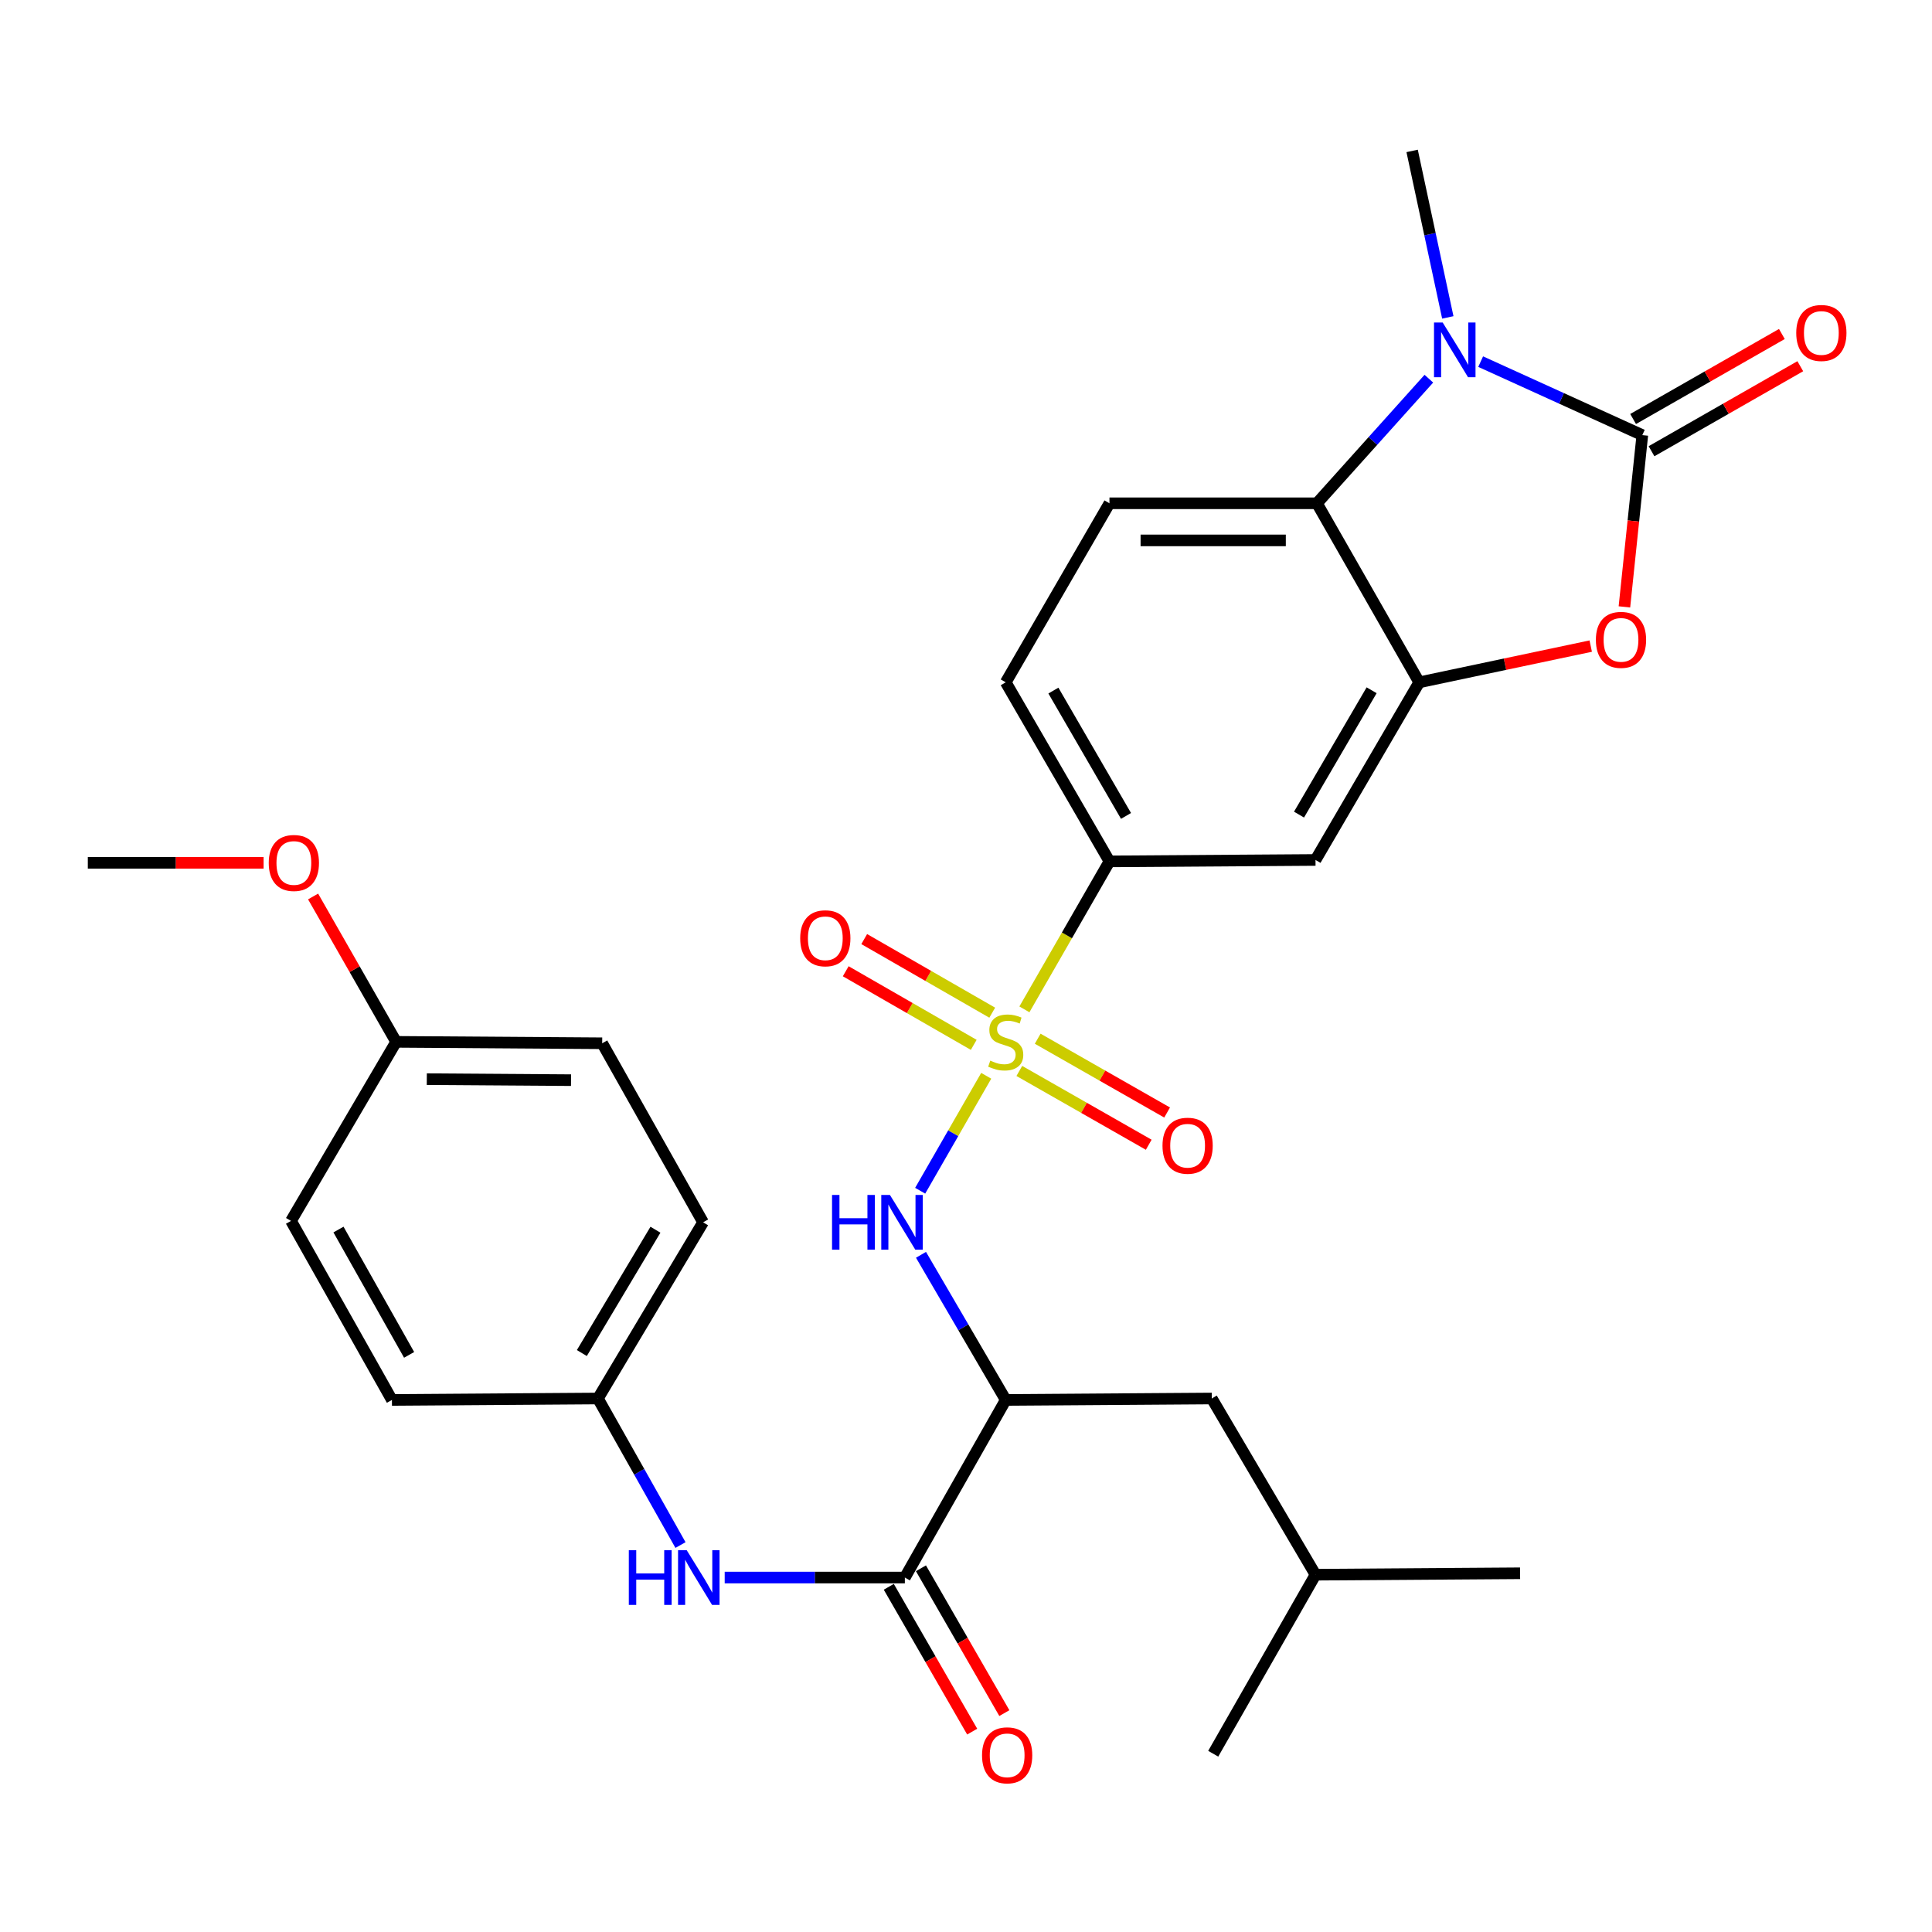 <?xml version='1.0' encoding='iso-8859-1'?>
<svg version='1.1' baseProfile='full'
              xmlns='http://www.w3.org/2000/svg'
                      xmlns:rdkit='http://www.rdkit.org/xml'
                      xmlns:xlink='http://www.w3.org/1999/xlink'
                  xml:space='preserve'
width='1000px' height='1000px' viewBox='0 0 1000 1000'>
<!-- END OF HEADER -->
<rect style='opacity:1.0;fill:#FFFFFF;stroke:none' width='1000' height='1000' x='0' y='0'> </rect>
<path class='bond-4' d='M 510.465,556.832 L 493.371,586.576' style='fill:none;fill-rule:evenodd;stroke:#CCCC00;stroke-width:6px;stroke-linecap:butt;stroke-linejoin:miter;stroke-opacity:1' />
<path class='bond-4' d='M 493.371,586.576 L 476.278,616.319' style='fill:none;fill-rule:evenodd;stroke:#0000FF;stroke-width:6px;stroke-linecap:butt;stroke-linejoin:miter;stroke-opacity:1' />
<path class='bond-8' d='M 530.229,522.446 L 552.243,484.149' style='fill:none;fill-rule:evenodd;stroke:#CCCC00;stroke-width:6px;stroke-linecap:butt;stroke-linejoin:miter;stroke-opacity:1' />
<path class='bond-8' d='M 552.243,484.149 L 574.257,445.853' style='fill:none;fill-rule:evenodd;stroke:#000000;stroke-width:6px;stroke-linecap:butt;stroke-linejoin:miter;stroke-opacity:1' />
<path class='bond-11' d='M 527.597,554.324 L 561.089,573.421' style='fill:none;fill-rule:evenodd;stroke:#CCCC00;stroke-width:6px;stroke-linecap:butt;stroke-linejoin:miter;stroke-opacity:1' />
<path class='bond-11' d='M 561.089,573.421 L 594.58,592.519' style='fill:none;fill-rule:evenodd;stroke:#FF0000;stroke-width:6px;stroke-linecap:butt;stroke-linejoin:miter;stroke-opacity:1' />
<path class='bond-11' d='M 537.111,537.639 L 570.602,556.737' style='fill:none;fill-rule:evenodd;stroke:#CCCC00;stroke-width:6px;stroke-linecap:butt;stroke-linejoin:miter;stroke-opacity:1' />
<path class='bond-11' d='M 570.602,556.737 L 604.094,575.834' style='fill:none;fill-rule:evenodd;stroke:#FF0000;stroke-width:6px;stroke-linecap:butt;stroke-linejoin:miter;stroke-opacity:1' />
<path class='bond-12' d='M 513.578,524.165 L 480.449,505.117' style='fill:none;fill-rule:evenodd;stroke:#CCCC00;stroke-width:6px;stroke-linecap:butt;stroke-linejoin:miter;stroke-opacity:1' />
<path class='bond-12' d='M 480.449,505.117 L 447.319,486.069' style='fill:none;fill-rule:evenodd;stroke:#FF0000;stroke-width:6px;stroke-linecap:butt;stroke-linejoin:miter;stroke-opacity:1' />
<path class='bond-12' d='M 504.005,540.815 L 470.876,521.767' style='fill:none;fill-rule:evenodd;stroke:#CCCC00;stroke-width:6px;stroke-linecap:butt;stroke-linejoin:miter;stroke-opacity:1' />
<path class='bond-12' d='M 470.876,521.767 L 437.746,502.72' style='fill:none;fill-rule:evenodd;stroke:#FF0000;stroke-width:6px;stroke-linecap:butt;stroke-linejoin:miter;stroke-opacity:1' />
<path class='bond-0' d='M 850.059,225.215 L 845.427,269.67' style='fill:none;fill-rule:evenodd;stroke:#000000;stroke-width:6px;stroke-linecap:butt;stroke-linejoin:miter;stroke-opacity:1' />
<path class='bond-0' d='M 845.427,269.67 L 840.795,314.124' style='fill:none;fill-rule:evenodd;stroke:#FF0000;stroke-width:6px;stroke-linecap:butt;stroke-linejoin:miter;stroke-opacity:1' />
<path class='bond-14' d='M 854.824,233.553 L 893.325,211.552' style='fill:none;fill-rule:evenodd;stroke:#000000;stroke-width:6px;stroke-linecap:butt;stroke-linejoin:miter;stroke-opacity:1' />
<path class='bond-14' d='M 893.325,211.552 L 931.825,189.55' style='fill:none;fill-rule:evenodd;stroke:#FF0000;stroke-width:6px;stroke-linecap:butt;stroke-linejoin:miter;stroke-opacity:1' />
<path class='bond-14' d='M 845.294,216.877 L 883.795,194.876' style='fill:none;fill-rule:evenodd;stroke:#000000;stroke-width:6px;stroke-linecap:butt;stroke-linejoin:miter;stroke-opacity:1' />
<path class='bond-14' d='M 883.795,194.876 L 922.296,172.875' style='fill:none;fill-rule:evenodd;stroke:#FF0000;stroke-width:6px;stroke-linecap:butt;stroke-linejoin:miter;stroke-opacity:1' />
<path class='bond-31' d='M 850.059,225.215 L 808.223,206.196' style='fill:none;fill-rule:evenodd;stroke:#000000;stroke-width:6px;stroke-linecap:butt;stroke-linejoin:miter;stroke-opacity:1' />
<path class='bond-31' d='M 808.223,206.196 L 766.388,187.178' style='fill:none;fill-rule:evenodd;stroke:#0000FF;stroke-width:6px;stroke-linecap:butt;stroke-linejoin:miter;stroke-opacity:1' />
<path class='bond-1' d='M 739.573,196.01 L 710.607,228.256' style='fill:none;fill-rule:evenodd;stroke:#0000FF;stroke-width:6px;stroke-linecap:butt;stroke-linejoin:miter;stroke-opacity:1' />
<path class='bond-1' d='M 710.607,228.256 L 681.641,260.501' style='fill:none;fill-rule:evenodd;stroke:#000000;stroke-width:6px;stroke-linecap:butt;stroke-linejoin:miter;stroke-opacity:1' />
<path class='bond-19' d='M 749.383,164.291 L 740.15,121.203' style='fill:none;fill-rule:evenodd;stroke:#0000FF;stroke-width:6px;stroke-linecap:butt;stroke-linejoin:miter;stroke-opacity:1' />
<path class='bond-19' d='M 740.15,121.203 L 730.916,78.116' style='fill:none;fill-rule:evenodd;stroke:#000000;stroke-width:6px;stroke-linecap:butt;stroke-linejoin:miter;stroke-opacity:1' />
<path class='bond-2' d='M 823.357,334.416 L 778.972,343.794' style='fill:none;fill-rule:evenodd;stroke:#FF0000;stroke-width:6px;stroke-linecap:butt;stroke-linejoin:miter;stroke-opacity:1' />
<path class='bond-2' d='M 778.972,343.794 L 734.587,353.172' style='fill:none;fill-rule:evenodd;stroke:#000000;stroke-width:6px;stroke-linecap:butt;stroke-linejoin:miter;stroke-opacity:1' />
<path class='bond-3' d='M 734.587,353.172 L 680.905,445.116' style='fill:none;fill-rule:evenodd;stroke:#000000;stroke-width:6px;stroke-linecap:butt;stroke-linejoin:miter;stroke-opacity:1' />
<path class='bond-3' d='M 709.948,357.279 L 672.371,421.641' style='fill:none;fill-rule:evenodd;stroke:#000000;stroke-width:6px;stroke-linecap:butt;stroke-linejoin:miter;stroke-opacity:1' />
<path class='bond-30' d='M 734.587,353.172 L 681.641,260.501' style='fill:none;fill-rule:evenodd;stroke:#000000;stroke-width:6px;stroke-linecap:butt;stroke-linejoin:miter;stroke-opacity:1' />
<path class='bond-6' d='M 476.704,649.487 L 498.634,687.049' style='fill:none;fill-rule:evenodd;stroke:#0000FF;stroke-width:6px;stroke-linecap:butt;stroke-linejoin:miter;stroke-opacity:1' />
<path class='bond-6' d='M 498.634,687.049 L 520.565,724.61' style='fill:none;fill-rule:evenodd;stroke:#000000;stroke-width:6px;stroke-linecap:butt;stroke-linejoin:miter;stroke-opacity:1' />
<path class='bond-5' d='M 681.641,260.501 L 574.257,260.501' style='fill:none;fill-rule:evenodd;stroke:#000000;stroke-width:6px;stroke-linecap:butt;stroke-linejoin:miter;stroke-opacity:1' />
<path class='bond-5' d='M 665.534,279.708 L 590.364,279.708' style='fill:none;fill-rule:evenodd;stroke:#000000;stroke-width:6px;stroke-linecap:butt;stroke-linejoin:miter;stroke-opacity:1' />
<path class='bond-7' d='M 520.565,724.61 L 468.355,816.534' style='fill:none;fill-rule:evenodd;stroke:#000000;stroke-width:6px;stroke-linecap:butt;stroke-linejoin:miter;stroke-opacity:1' />
<path class='bond-15' d='M 520.565,724.61 L 627.213,723.863' style='fill:none;fill-rule:evenodd;stroke:#000000;stroke-width:6px;stroke-linecap:butt;stroke-linejoin:miter;stroke-opacity:1' />
<path class='bond-10' d='M 468.355,816.534 L 421.729,816.534' style='fill:none;fill-rule:evenodd;stroke:#000000;stroke-width:6px;stroke-linecap:butt;stroke-linejoin:miter;stroke-opacity:1' />
<path class='bond-10' d='M 421.729,816.534 L 375.103,816.534' style='fill:none;fill-rule:evenodd;stroke:#0000FF;stroke-width:6px;stroke-linecap:butt;stroke-linejoin:miter;stroke-opacity:1' />
<path class='bond-16' d='M 460.034,821.326 L 481.619,858.807' style='fill:none;fill-rule:evenodd;stroke:#000000;stroke-width:6px;stroke-linecap:butt;stroke-linejoin:miter;stroke-opacity:1' />
<path class='bond-16' d='M 481.619,858.807 L 503.205,896.288' style='fill:none;fill-rule:evenodd;stroke:#FF0000;stroke-width:6px;stroke-linecap:butt;stroke-linejoin:miter;stroke-opacity:1' />
<path class='bond-16' d='M 476.677,811.741 L 498.263,849.222' style='fill:none;fill-rule:evenodd;stroke:#000000;stroke-width:6px;stroke-linecap:butt;stroke-linejoin:miter;stroke-opacity:1' />
<path class='bond-16' d='M 498.263,849.222 L 519.848,886.703' style='fill:none;fill-rule:evenodd;stroke:#FF0000;stroke-width:6px;stroke-linecap:butt;stroke-linejoin:miter;stroke-opacity:1' />
<path class='bond-9' d='M 574.257,445.853 L 680.905,445.116' style='fill:none;fill-rule:evenodd;stroke:#000000;stroke-width:6px;stroke-linecap:butt;stroke-linejoin:miter;stroke-opacity:1' />
<path class='bond-17' d='M 574.257,445.853 L 520.565,353.172' style='fill:none;fill-rule:evenodd;stroke:#000000;stroke-width:6px;stroke-linecap:butt;stroke-linejoin:miter;stroke-opacity:1' />
<path class='bond-17' d='M 582.822,422.323 L 545.237,357.446' style='fill:none;fill-rule:evenodd;stroke:#000000;stroke-width:6px;stroke-linecap:butt;stroke-linejoin:miter;stroke-opacity:1' />
<path class='bond-18' d='M 352.221,799.715 L 330.854,761.789' style='fill:none;fill-rule:evenodd;stroke:#0000FF;stroke-width:6px;stroke-linecap:butt;stroke-linejoin:miter;stroke-opacity:1' />
<path class='bond-18' d='M 330.854,761.789 L 309.488,723.863' style='fill:none;fill-rule:evenodd;stroke:#000000;stroke-width:6px;stroke-linecap:butt;stroke-linejoin:miter;stroke-opacity:1' />
<path class='bond-13' d='M 574.257,260.501 L 520.565,353.172' style='fill:none;fill-rule:evenodd;stroke:#000000;stroke-width:6px;stroke-linecap:butt;stroke-linejoin:miter;stroke-opacity:1' />
<path class='bond-26' d='M 627.213,723.863 L 680.905,815.061' style='fill:none;fill-rule:evenodd;stroke:#000000;stroke-width:6px;stroke-linecap:butt;stroke-linejoin:miter;stroke-opacity:1' />
<path class='bond-21' d='M 309.488,723.863 L 202.861,724.61' style='fill:none;fill-rule:evenodd;stroke:#000000;stroke-width:6px;stroke-linecap:butt;stroke-linejoin:miter;stroke-opacity:1' />
<path class='bond-22' d='M 309.488,723.863 L 363.916,632.666' style='fill:none;fill-rule:evenodd;stroke:#000000;stroke-width:6px;stroke-linecap:butt;stroke-linejoin:miter;stroke-opacity:1' />
<path class='bond-22' d='M 301.159,700.341 L 339.259,636.502' style='fill:none;fill-rule:evenodd;stroke:#000000;stroke-width:6px;stroke-linecap:butt;stroke-linejoin:miter;stroke-opacity:1' />
<path class='bond-20' d='M 205.037,539.259 L 311.696,539.995' style='fill:none;fill-rule:evenodd;stroke:#000000;stroke-width:6px;stroke-linecap:butt;stroke-linejoin:miter;stroke-opacity:1' />
<path class='bond-20' d='M 220.904,558.575 L 295.565,559.091' style='fill:none;fill-rule:evenodd;stroke:#000000;stroke-width:6px;stroke-linecap:butt;stroke-linejoin:miter;stroke-opacity:1' />
<path class='bond-25' d='M 205.037,539.259 L 183.548,501.638' style='fill:none;fill-rule:evenodd;stroke:#000000;stroke-width:6px;stroke-linecap:butt;stroke-linejoin:miter;stroke-opacity:1' />
<path class='bond-25' d='M 183.548,501.638 L 162.058,464.017' style='fill:none;fill-rule:evenodd;stroke:#FF0000;stroke-width:6px;stroke-linecap:butt;stroke-linejoin:miter;stroke-opacity:1' />
<path class='bond-32' d='M 205.037,539.259 L 150.63,631.94' style='fill:none;fill-rule:evenodd;stroke:#000000;stroke-width:6px;stroke-linecap:butt;stroke-linejoin:miter;stroke-opacity:1' />
<path class='bond-24' d='M 202.861,724.61 L 150.63,631.94' style='fill:none;fill-rule:evenodd;stroke:#000000;stroke-width:6px;stroke-linecap:butt;stroke-linejoin:miter;stroke-opacity:1' />
<path class='bond-24' d='M 211.758,701.28 L 175.197,636.41' style='fill:none;fill-rule:evenodd;stroke:#000000;stroke-width:6px;stroke-linecap:butt;stroke-linejoin:miter;stroke-opacity:1' />
<path class='bond-23' d='M 363.916,632.666 L 311.696,539.995' style='fill:none;fill-rule:evenodd;stroke:#000000;stroke-width:6px;stroke-linecap:butt;stroke-linejoin:miter;stroke-opacity:1' />
<path class='bond-27' d='M 136.437,446.589 L 90.945,446.589' style='fill:none;fill-rule:evenodd;stroke:#FF0000;stroke-width:6px;stroke-linecap:butt;stroke-linejoin:miter;stroke-opacity:1' />
<path class='bond-27' d='M 90.945,446.589 L 45.455,446.589' style='fill:none;fill-rule:evenodd;stroke:#000000;stroke-width:6px;stroke-linecap:butt;stroke-linejoin:miter;stroke-opacity:1' />
<path class='bond-28' d='M 680.905,815.061 L 627.96,907.732' style='fill:none;fill-rule:evenodd;stroke:#000000;stroke-width:6px;stroke-linecap:butt;stroke-linejoin:miter;stroke-opacity:1' />
<path class='bond-29' d='M 680.905,815.061 L 786.796,814.325' style='fill:none;fill-rule:evenodd;stroke:#000000;stroke-width:6px;stroke-linecap:butt;stroke-linejoin:miter;stroke-opacity:1' />
<path  class='atom-0' d='M 512.565 548.979
Q 512.885 549.099, 514.205 549.659
Q 515.525 550.219, 516.965 550.579
Q 518.445 550.899, 519.885 550.899
Q 522.565 550.899, 524.125 549.619
Q 525.685 548.299, 525.685 546.019
Q 525.685 544.459, 524.885 543.499
Q 524.125 542.539, 522.925 542.019
Q 521.725 541.499, 519.725 540.899
Q 517.205 540.139, 515.685 539.419
Q 514.205 538.699, 513.125 537.179
Q 512.085 535.659, 512.085 533.099
Q 512.085 529.539, 514.485 527.339
Q 516.925 525.139, 521.725 525.139
Q 525.005 525.139, 528.725 526.699
L 527.805 529.779
Q 524.405 528.379, 521.845 528.379
Q 519.085 528.379, 517.565 529.539
Q 516.045 530.659, 516.085 532.619
Q 516.085 534.139, 516.845 535.059
Q 517.645 535.979, 518.765 536.499
Q 519.925 537.019, 521.845 537.619
Q 524.405 538.419, 525.925 539.219
Q 527.445 540.019, 528.525 541.659
Q 529.645 543.259, 529.645 546.019
Q 529.645 549.939, 527.005 552.059
Q 524.405 554.139, 520.045 554.139
Q 517.525 554.139, 515.605 553.579
Q 513.725 553.059, 511.485 552.139
L 512.565 548.979
' fill='#CCCC00'/>
<path  class='atom-2' d='M 746.722 166.923
L 756.002 181.923
Q 756.922 183.403, 758.402 186.083
Q 759.882 188.763, 759.962 188.923
L 759.962 166.923
L 763.722 166.923
L 763.722 195.243
L 759.842 195.243
L 749.882 178.843
Q 748.722 176.923, 747.482 174.723
Q 746.282 172.523, 745.922 171.843
L 745.922 195.243
L 742.242 195.243
L 742.242 166.923
L 746.722 166.923
' fill='#0000FF'/>
<path  class='atom-3' d='M 826.026 331.186
Q 826.026 324.386, 829.386 320.586
Q 832.746 316.786, 839.026 316.786
Q 845.306 316.786, 848.666 320.586
Q 852.026 324.386, 852.026 331.186
Q 852.026 338.066, 848.626 341.986
Q 845.226 345.866, 839.026 345.866
Q 832.786 345.866, 829.386 341.986
Q 826.026 338.106, 826.026 331.186
M 839.026 342.666
Q 843.346 342.666, 845.666 339.786
Q 848.026 336.866, 848.026 331.186
Q 848.026 325.626, 845.666 322.826
Q 843.346 319.986, 839.026 319.986
Q 834.706 319.986, 832.346 322.786
Q 830.026 325.586, 830.026 331.186
Q 830.026 336.906, 832.346 339.786
Q 834.706 342.666, 839.026 342.666
' fill='#FF0000'/>
<path  class='atom-5' d='M 430.663 618.506
L 434.503 618.506
L 434.503 630.546
L 448.983 630.546
L 448.983 618.506
L 452.823 618.506
L 452.823 646.826
L 448.983 646.826
L 448.983 633.746
L 434.503 633.746
L 434.503 646.826
L 430.663 646.826
L 430.663 618.506
' fill='#0000FF'/>
<path  class='atom-5' d='M 460.623 618.506
L 469.903 633.506
Q 470.823 634.986, 472.303 637.666
Q 473.783 640.346, 473.863 640.506
L 473.863 618.506
L 477.623 618.506
L 477.623 646.826
L 473.743 646.826
L 463.783 630.426
Q 462.623 628.506, 461.383 626.306
Q 460.183 624.106, 459.823 623.426
L 459.823 646.826
L 456.143 646.826
L 456.143 618.506
L 460.623 618.506
' fill='#0000FF'/>
<path  class='atom-11' d='M 325.477 802.374
L 329.317 802.374
L 329.317 814.414
L 343.797 814.414
L 343.797 802.374
L 347.637 802.374
L 347.637 830.694
L 343.797 830.694
L 343.797 817.614
L 329.317 817.614
L 329.317 830.694
L 325.477 830.694
L 325.477 802.374
' fill='#0000FF'/>
<path  class='atom-11' d='M 355.437 802.374
L 364.717 817.374
Q 365.637 818.854, 367.117 821.534
Q 368.597 824.214, 368.677 824.374
L 368.677 802.374
L 372.437 802.374
L 372.437 830.694
L 368.557 830.694
L 358.597 814.294
Q 357.437 812.374, 356.197 810.174
Q 354.997 807.974, 354.637 807.294
L 354.637 830.694
L 350.957 830.694
L 350.957 802.374
L 355.437 802.374
' fill='#0000FF'/>
<path  class='atom-12' d='M 601.707 593.021
Q 601.707 586.221, 605.067 582.421
Q 608.427 578.621, 614.707 578.621
Q 620.987 578.621, 624.347 582.421
Q 627.707 586.221, 627.707 593.021
Q 627.707 599.901, 624.307 603.821
Q 620.907 607.701, 614.707 607.701
Q 608.467 607.701, 605.067 603.821
Q 601.707 599.941, 601.707 593.021
M 614.707 604.501
Q 619.027 604.501, 621.347 601.621
Q 623.707 598.701, 623.707 593.021
Q 623.707 587.461, 621.347 584.661
Q 619.027 581.821, 614.707 581.821
Q 610.387 581.821, 608.027 584.621
Q 605.707 587.421, 605.707 593.021
Q 605.707 598.741, 608.027 601.621
Q 610.387 604.501, 614.707 604.501
' fill='#FF0000'/>
<path  class='atom-13' d='M 414.179 485.647
Q 414.179 478.847, 417.539 475.047
Q 420.899 471.247, 427.179 471.247
Q 433.459 471.247, 436.819 475.047
Q 440.179 478.847, 440.179 485.647
Q 440.179 492.527, 436.779 496.447
Q 433.379 500.327, 427.179 500.327
Q 420.939 500.327, 417.539 496.447
Q 414.179 492.567, 414.179 485.647
M 427.179 497.127
Q 431.499 497.127, 433.819 494.247
Q 436.179 491.327, 436.179 485.647
Q 436.179 480.087, 433.819 477.287
Q 431.499 474.447, 427.179 474.447
Q 422.859 474.447, 420.499 477.247
Q 418.179 480.047, 418.179 485.647
Q 418.179 491.367, 420.499 494.247
Q 422.859 497.127, 427.179 497.127
' fill='#FF0000'/>
<path  class='atom-15' d='M 929.729 172.339
Q 929.729 165.539, 933.089 161.739
Q 936.449 157.939, 942.729 157.939
Q 949.009 157.939, 952.369 161.739
Q 955.729 165.539, 955.729 172.339
Q 955.729 179.219, 952.329 183.139
Q 948.929 187.019, 942.729 187.019
Q 936.489 187.019, 933.089 183.139
Q 929.729 179.259, 929.729 172.339
M 942.729 183.819
Q 947.049 183.819, 949.369 180.939
Q 951.729 178.019, 951.729 172.339
Q 951.729 166.779, 949.369 163.979
Q 947.049 161.139, 942.729 161.139
Q 938.409 161.139, 936.049 163.939
Q 933.729 166.739, 933.729 172.339
Q 933.729 178.059, 936.049 180.939
Q 938.409 183.819, 942.729 183.819
' fill='#FF0000'/>
<path  class='atom-17' d='M 508.301 908.548
Q 508.301 901.748, 511.661 897.948
Q 515.021 894.148, 521.301 894.148
Q 527.581 894.148, 530.941 897.948
Q 534.301 901.748, 534.301 908.548
Q 534.301 915.428, 530.901 919.348
Q 527.501 923.228, 521.301 923.228
Q 515.061 923.228, 511.661 919.348
Q 508.301 915.468, 508.301 908.548
M 521.301 920.028
Q 525.621 920.028, 527.941 917.148
Q 530.301 914.228, 530.301 908.548
Q 530.301 902.988, 527.941 900.188
Q 525.621 897.348, 521.301 897.348
Q 516.981 897.348, 514.621 900.148
Q 512.301 902.948, 512.301 908.548
Q 512.301 914.268, 514.621 917.148
Q 516.981 920.028, 521.301 920.028
' fill='#FF0000'/>
<path  class='atom-26' d='M 139.103 446.669
Q 139.103 439.869, 142.463 436.069
Q 145.823 432.269, 152.103 432.269
Q 158.383 432.269, 161.743 436.069
Q 165.103 439.869, 165.103 446.669
Q 165.103 453.549, 161.703 457.469
Q 158.303 461.349, 152.103 461.349
Q 145.863 461.349, 142.463 457.469
Q 139.103 453.589, 139.103 446.669
M 152.103 458.149
Q 156.423 458.149, 158.743 455.269
Q 161.103 452.349, 161.103 446.669
Q 161.103 441.109, 158.743 438.309
Q 156.423 435.469, 152.103 435.469
Q 147.783 435.469, 145.423 438.269
Q 143.103 441.069, 143.103 446.669
Q 143.103 452.389, 145.423 455.269
Q 147.783 458.149, 152.103 458.149
' fill='#FF0000'/>
</svg>
